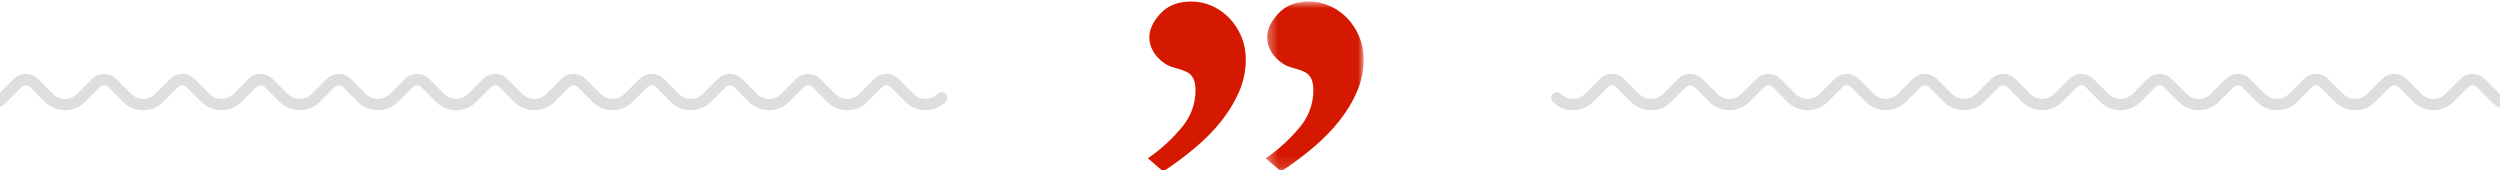 <?xml version="1.0" encoding="UTF-8" standalone="no"?>
<svg width="220px" height="15px" viewBox="0 0 220 15" version="1.1" xmlns="http://www.w3.org/2000/svg" xmlns:xlink="http://www.w3.org/1999/xlink">
    <!-- Generator: Sketch 40 (33762) - http://www.bohemiancoding.com/sketch -->
    <title>wavy line BOTTOM</title>
    <desc>Created with Sketch.</desc>
    <defs>
        <polygon id="path-1" points="8.621 0.133 8.3836363e-05 0.133 8.3836363e-05 15.09 8.621 15.09 8.621 0.133"></polygon>
    </defs>
    <g id="Article" stroke="none" stroke-width="1" fill="none" fill-rule="evenodd">
        <g id="Article-320" transform="translate(-49, -1982)">
            <g id="drop-quote" transform="translate(47, 1563)">
                <g id="wavy-line-BOTTOM-+-wavy-line-TOP-Mask" transform="translate(2, 0)">
                    <g id="wavy-line-BOTTOM" transform="translate(-37, 419)">
                        <path d="M0,8.614 C0.781,9.395 2.047,9.395 2.828,8.614 L4.149,7.293 C4.54,6.903 5.173,6.903 5.563,7.293 L6.884,8.614 C7.665,9.395 8.932,9.395 9.713,8.614 L11.034,7.293 C11.424,6.903 12.057,6.903 12.448,7.293 L13.769,8.614 C14.55,9.395 15.816,9.395 16.597,8.614 L17.918,7.293 C18.308,6.903 18.942,6.903 19.332,7.293 L20.653,8.614 C21.434,9.395 22.7,9.395 23.481,8.614 L24.802,7.293 C25.193,6.903 25.826,6.903 26.216,7.293 L27.537,8.614 C28.318,9.395 29.585,9.395 30.366,8.614 L31.686,7.293 C32.077,6.903 32.71,6.903 33.101,7.293 L34.421,8.614 C35.203,9.395 36.469,9.395 37.25,8.614 L38.571,7.293 C38.961,6.903 39.594,6.903 39.985,7.293 L41.306,8.614 C42.087,9.395 43.353,9.395 44.134,8.614 L45.455,7.293 C45.846,6.903 46.479,6.903 46.869,7.293 L48.19,8.614 C48.971,9.395 50.237,9.395 51.018,8.614 L52.339,7.293 C52.73,6.903 53.363,6.903 53.753,7.293 L55.074,8.614 C55.855,9.395 57.122,9.395 57.903,8.614 L59.224,7.293 C59.614,6.903 60.247,6.903 60.638,7.293 L61.959,8.614 C62.74,9.395 64.006,9.395 64.787,8.614 L66.108,7.293 C66.498,6.903 67.132,6.903 67.522,7.293 L68.843,8.614 C69.624,9.395 70.89,9.395 71.671,8.614 L72.992,7.293 C73.383,6.903 74.016,6.903 74.406,7.293 L75.727,8.614 C76.508,9.395 77.775,9.395 78.556,8.614 L79.876,7.293 C80.267,6.903 80.9,6.903 81.291,7.293 L82.611,8.614 C83.393,9.395 84.659,9.395 85.44,8.614 L86.761,7.293 C87.151,6.903 87.784,6.903 88.175,7.293 L89.496,8.614 C90.277,9.395 91.543,9.395 92.324,8.614 L93.645,7.293 C94.036,6.903 94.669,6.903 95.059,7.293 L96.38,8.614 C97.161,9.395 98.427,9.395 99.208,8.614 L100.529,7.293 C100.92,6.903 101.553,6.903 101.943,7.293 L103.264,8.614 C104.045,9.395 105.312,9.395 106.093,8.614 L107.414,7.293 C107.804,6.903 108.437,6.903 108.828,7.293 L110.149,8.614 C110.93,9.395 112.196,9.395 112.977,8.614 L114.298,7.293 C114.688,6.903 115.322,6.903 115.712,7.293 L117.033,8.614 C117.814,9.395 119.08,9.395 119.861,8.614" id="wavy-line" stroke="#DFDEDC" stroke-linecap="round"></path>
                        <path d="M174,8.614 C174.781,9.395 176.047,9.395 176.828,8.614 L178.149,7.293 C178.54,6.903 179.173,6.903 179.563,7.293 L180.884,8.614 C181.665,9.395 182.932,9.395 183.713,8.614 L185.034,7.293 C185.424,6.903 186.057,6.903 186.448,7.293 L187.769,8.614 C188.55,9.395 189.816,9.395 190.597,8.614 L191.918,7.293 C192.308,6.903 192.942,6.903 193.332,7.293 L194.653,8.614 C195.434,9.395 196.7,9.395 197.481,8.614 L198.802,7.293 C199.193,6.903 199.826,6.903 200.216,7.293 L201.537,8.614 C202.318,9.395 203.585,9.395 204.366,8.614 L205.686,7.293 C206.077,6.903 206.71,6.903 207.101,7.293 L208.421,8.614 C209.203,9.395 210.469,9.395 211.25,8.614 L212.571,7.293 C212.961,6.903 213.594,6.903 213.985,7.293 L215.306,8.614 C216.087,9.395 217.353,9.395 218.134,8.614 L219.455,7.293 C219.846,6.903 220.479,6.903 220.869,7.293 L222.19,8.614 C222.971,9.395 224.237,9.395 225.018,8.614 L226.339,7.293 C226.73,6.903 227.363,6.903 227.753,7.293 L229.074,8.614 C229.855,9.395 231.122,9.395 231.903,8.614 L233.224,7.293 C233.614,6.903 234.247,6.903 234.638,7.293 L235.959,8.614 C236.74,9.395 238.006,9.395 238.787,8.614 L240.108,7.293 C240.498,6.903 241.132,6.903 241.522,7.293 L242.843,8.614 C243.624,9.395 244.89,9.395 245.671,8.614 L246.992,7.293 C247.383,6.903 248.016,6.903 248.406,7.293 L249.727,8.614 C250.508,9.395 251.775,9.395 252.556,8.614 L253.876,7.293 C254.267,6.903 254.9,6.903 255.291,7.293 L256.611,8.614 C257.393,9.395 258.659,9.395 259.44,8.614 L260.761,7.293 C261.151,6.903 261.784,6.903 262.175,7.293 L263.496,8.614 C264.277,9.395 265.543,9.395 266.324,8.614 L267.645,7.293 C268.036,6.903 268.669,6.903 269.059,7.293 L270.38,8.614 C271.161,9.395 272.427,9.395 273.208,8.614 L274.529,7.293 C274.92,6.903 275.553,6.903 275.943,7.293 L277.264,8.614 C278.045,9.395 279.312,9.395 280.093,8.614 L281.414,7.293 C281.804,6.903 282.437,6.903 282.828,7.293 L284.149,8.614 C284.93,9.395 286.196,9.395 286.977,8.614 L288.298,7.293 C288.688,6.903 289.322,6.903 289.712,7.293 L291.033,8.614 C291.814,9.395 293.08,9.395 293.861,8.614" id="wavy-line-copy" stroke="#DFDEDC" stroke-linecap="round"></path>
                        <g id="quote" transform="translate(147.501, 7.685) rotate(180) translate(-147.501, -7.685) translate(138, 0)">
                            <g id="Group-3" transform="translate(0, 0.147)">
                                <mask id="mask-2" fill="white">
                                    <use xlink:href="#path-1"></use>
                                </mask>
                                <g id="Clip-2"></g>
                                <path d="M8.481,11.736 C8.552,12.571 8.155,13.342 7.503,14.042 C6.85,14.742 5.948,15.09 4.799,15.09 C4.147,15.09 3.534,14.958 2.96,14.694 C2.383,14.431 1.879,14.074 1.445,13.623 C1.009,13.174 0.66,12.637 0.396,12.015 C0.133,11.393 8.3836363e-05,10.726 8.3836363e-05,10.011 C8.3836363e-05,9.018 0.193,8.069 0.582,7.169 C0.971,6.268 1.492,5.406 2.144,4.583 C2.797,3.76 3.565,2.975 4.45,2.23 C5.335,1.485 6.274,0.785 7.27,0.133 L8.621,1.297 C7.377,2.137 6.358,3.125 5.535,4.134 C4.712,5.142 4.292,6.555 4.464,7.786 C4.64,9.051 5.656,9.01 6.715,9.408 C7.144,9.569 8.367,10.397 8.481,11.736" id="Fill-1" fill="#D51900" mask="url(#mask-2)"></path>
                            </g>
                            <g id="Group-6" transform="translate(10.34, 0.147)" fill="#D51900">
                                <path d="M8.512,11.736 C8.583,12.571 8.186,13.342 7.533,14.042 C6.881,14.742 5.979,15.09 4.83,15.09 C4.177,15.09 3.565,14.958 2.991,14.694 C2.414,14.431 1.91,14.074 1.476,13.623 C1.039,13.174 0.691,12.637 0.427,12.015 C0.164,11.393 0.031,10.726 0.031,10.011 C0.031,9.018 0.224,8.069 0.613,7.169 C1.001,6.268 1.523,5.406 2.175,4.583 C2.827,3.76 3.595,2.975 4.481,2.23 C5.366,1.485 6.305,0.785 7.3,0.133 L8.652,1.297 C7.408,2.137 6.388,3.125 5.566,4.134 C4.743,5.142 4.322,6.555 4.494,7.786 C4.671,9.051 5.687,9.01 6.745,9.408 C7.175,9.569 8.398,10.397 8.512,11.736" id="Fill-4"></path>
                            </g>
                        </g>
                    </g>
                </g>
            </g>
        </g>
    </g>
</svg>
